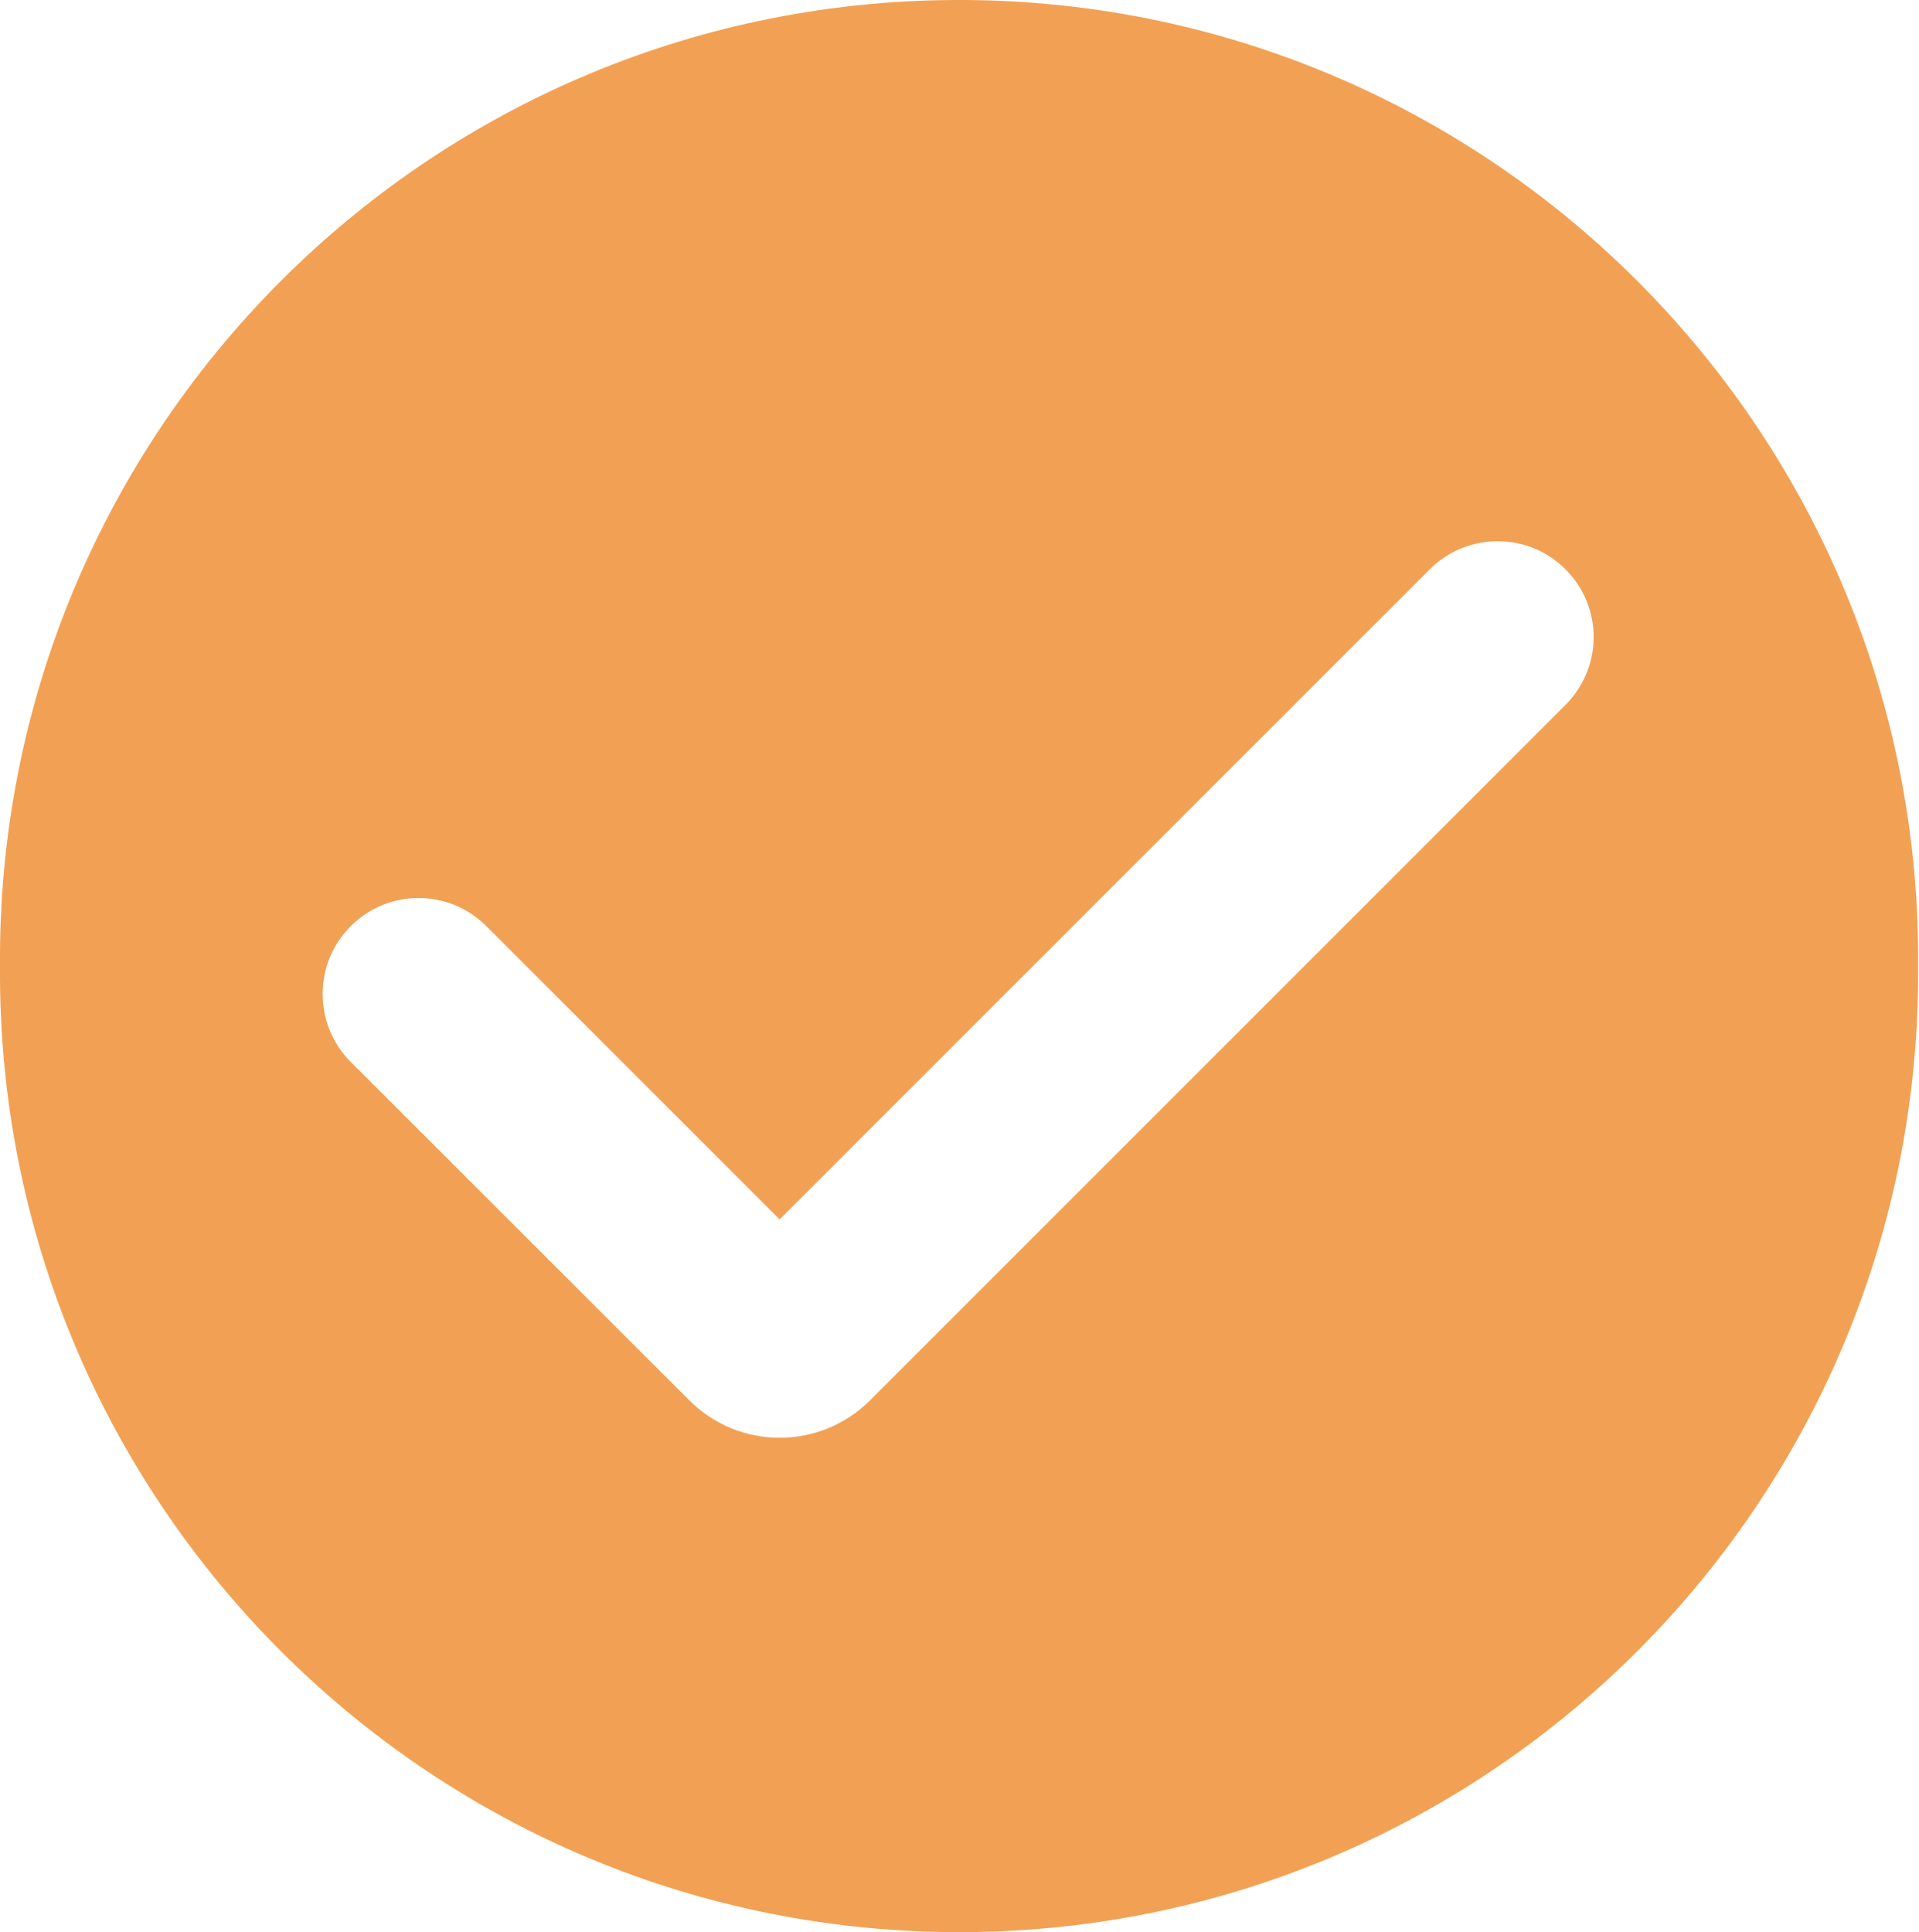 <?xml version="1.0" encoding="UTF-8" standalone="no"?><svg xmlns="http://www.w3.org/2000/svg" xmlns:xlink="http://www.w3.org/1999/xlink" fill="#000000" height="44" preserveAspectRatio="xMidYMid meet" version="1" viewBox="0.0 0.0 43.7 44.0" width="43.7" zoomAndPan="magnify"><defs><clipPath id="a"><path d="M 0 0 L 43.68 0 L 43.68 44 L 0 44 Z M 0 0"/></clipPath></defs><g><g clip-path="url(#a)" id="change1_1"><path d="M 34.008 12.328 C 35.215 12.273 36.234 13.207 36.289 14.414 C 36.316 15.023 36.082 15.621 35.648 16.055 L 19.816 31.887 C 18.676 33.027 16.832 33.027 15.695 31.887 L 7.98 24.176 C 7.133 23.32 7.137 21.934 7.992 21.086 C 8.844 20.238 10.219 20.238 11.07 21.086 L 17.754 27.77 L 32.559 12.965 C 32.945 12.578 33.461 12.352 34.008 12.328 Z M 21.379 0.004 C 9.43 0.258 -0.094 10.066 0 22.016 C -0.078 34.078 9.637 43.922 21.699 44 C 33.762 44.078 43.602 34.363 43.68 22.301 C 43.684 22.207 43.684 22.109 43.68 22.016 C 43.777 9.953 34.078 0.098 22.016 0 C 21.805 0 21.59 0 21.379 0.004" fill="#f2a154"/></g></g></svg>